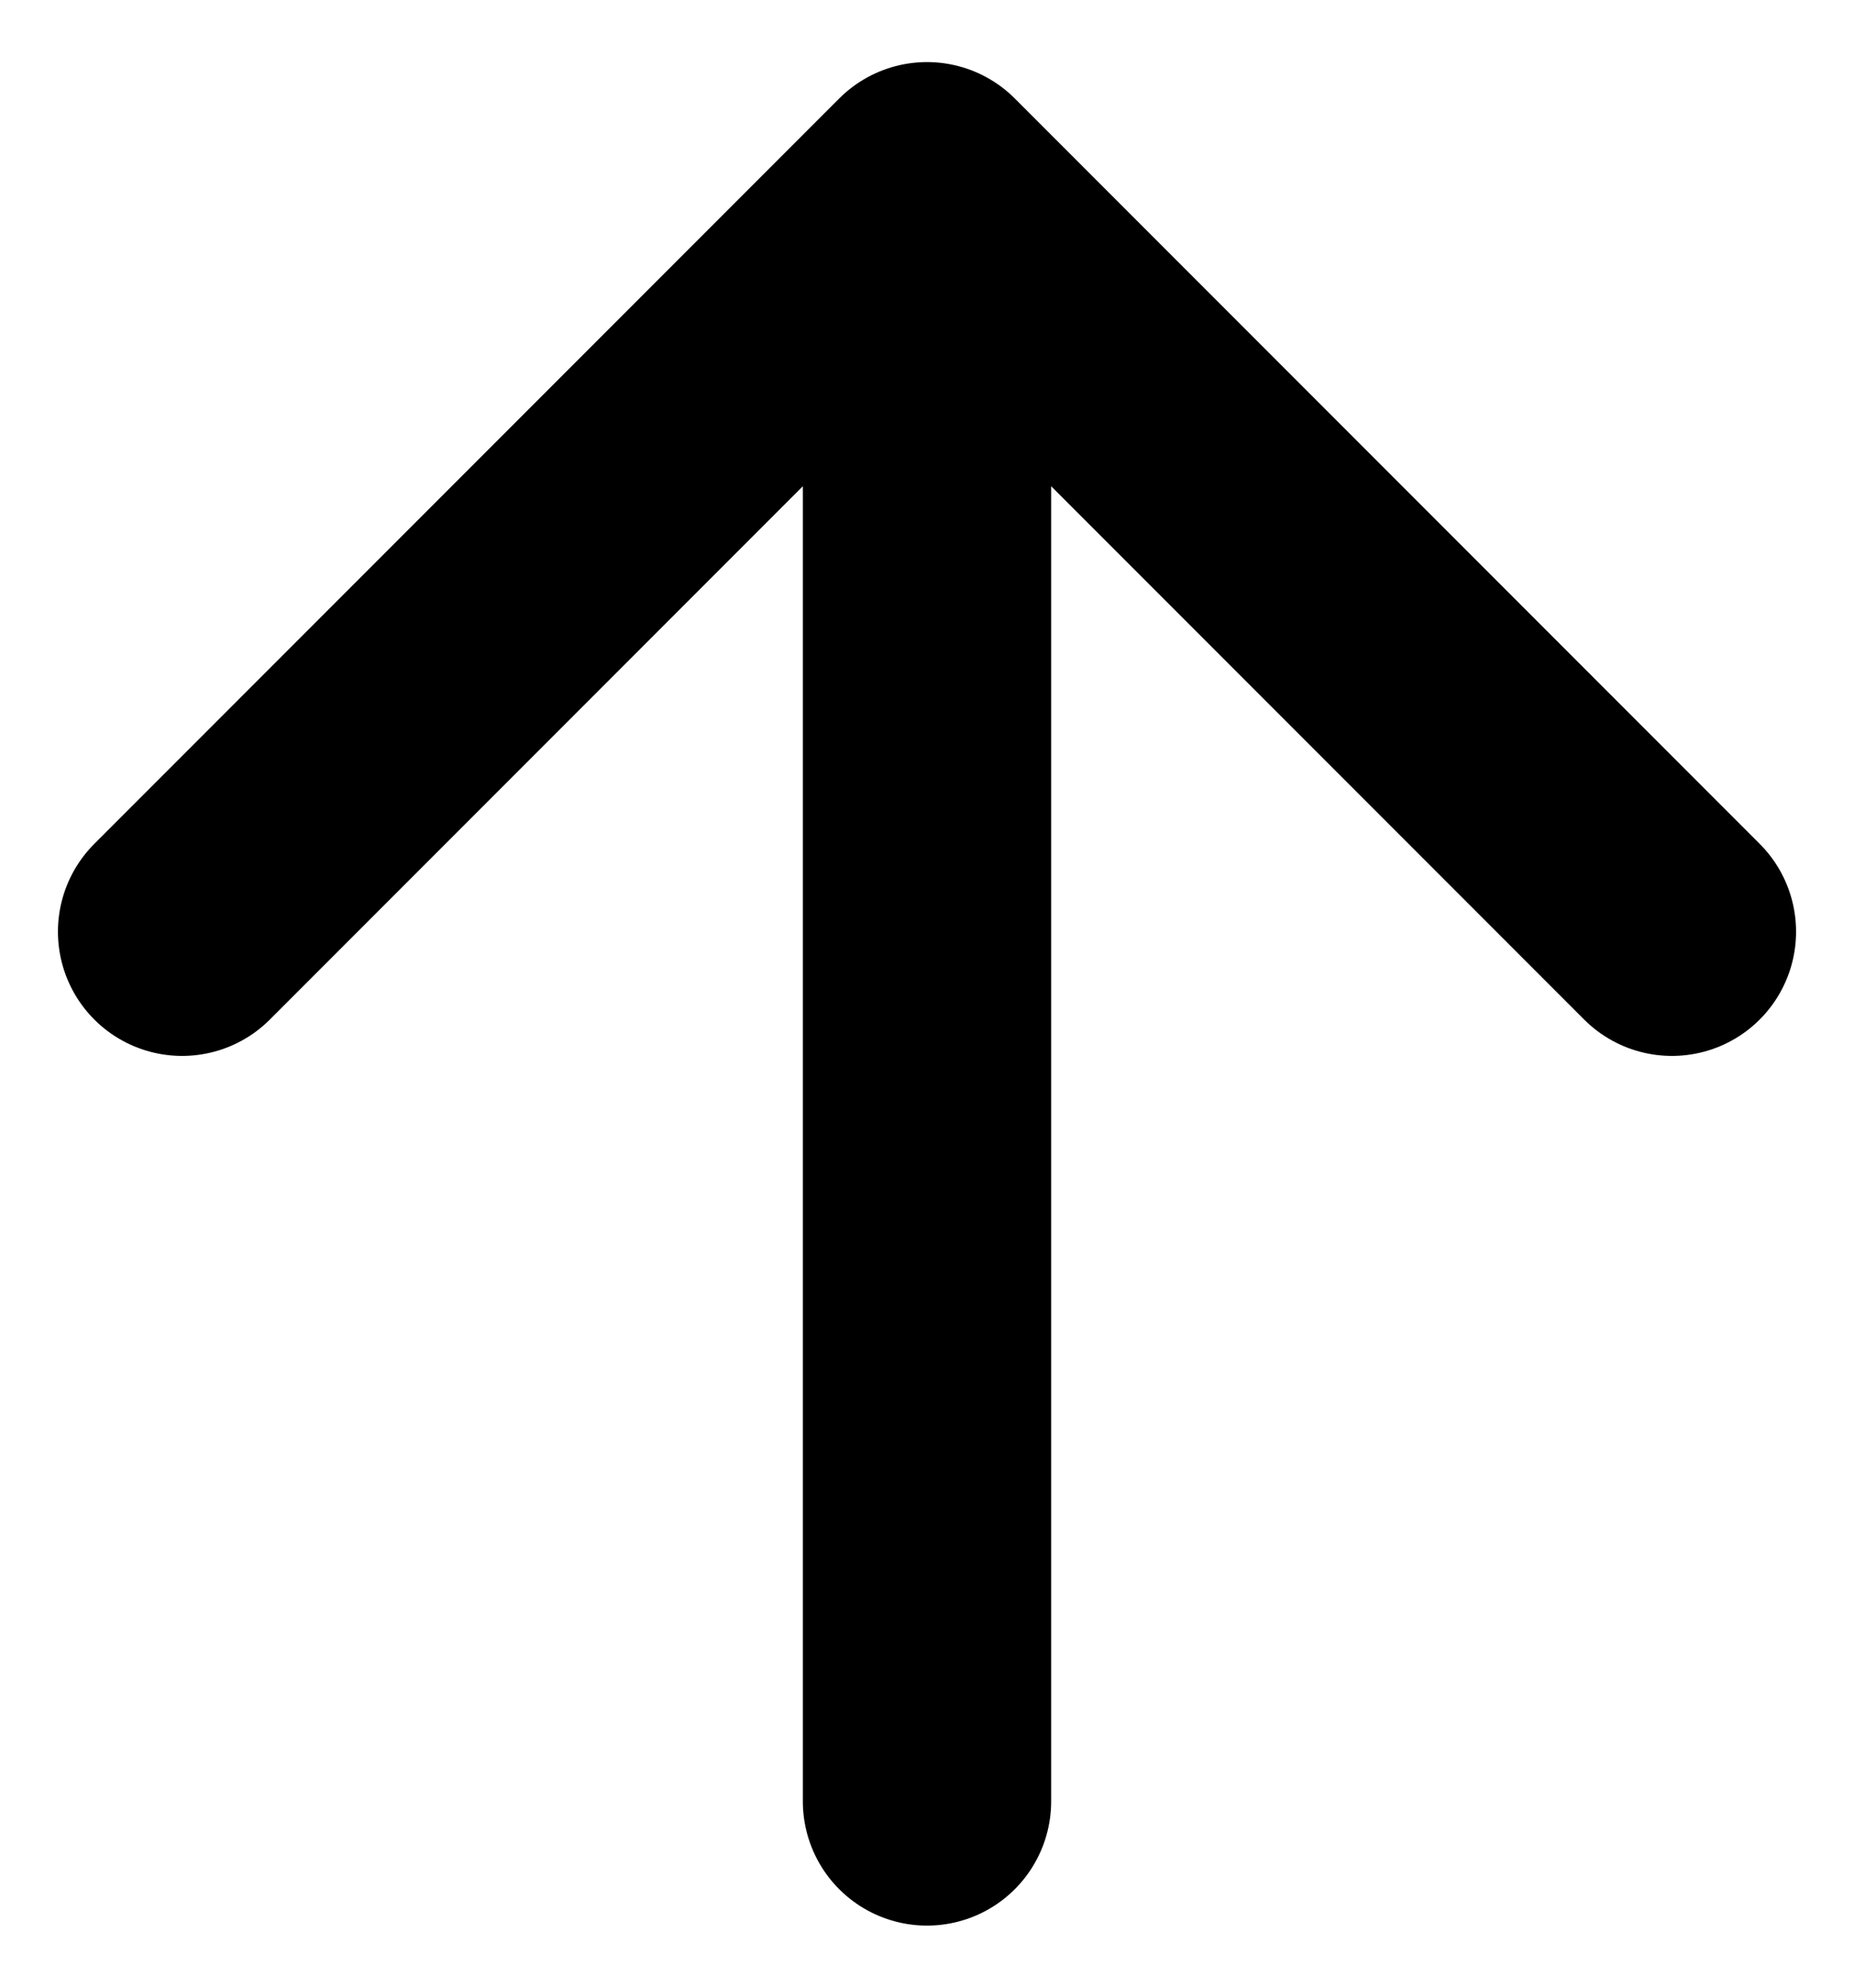 <svg width="28" height="30" viewBox="0 0 28 30" fill="none" xmlns="http://www.w3.org/2000/svg">
<path d="M2.75 14.062L14 2.812L25.25 14.062M14 4.375V27.188" stroke="black" stroke-width="3.75" stroke-linecap="round" stroke-linejoin="round"/>
</svg>

